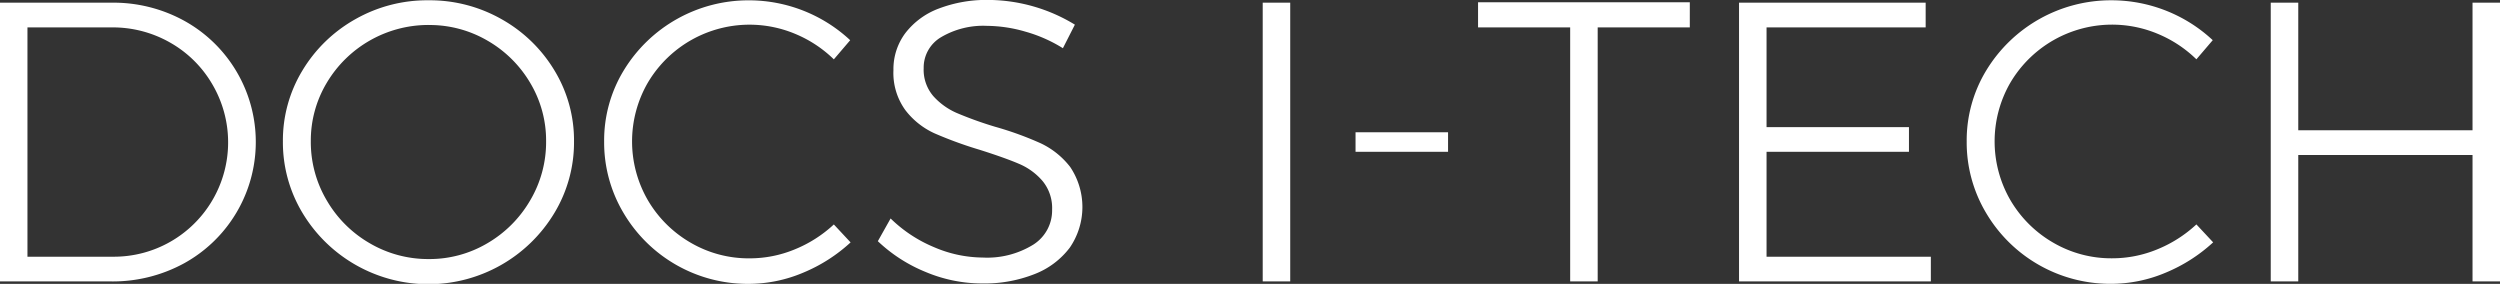 <svg xmlns="http://www.w3.org/2000/svg" width="225.687" height="25.625" viewBox="0 0 225.687 25.625">
  <rect x="0" y="0" width="225.687" height="25.625" fill="#333333" stroke="none"/>
  <defs>
    <style>
      .cls-1 {
        fill: #fff;
        fill-rule: evenodd;
      }
    </style>
  </defs>
  <path id="logo.svg" class="cls-1" d="M162.076,917.836H151.96V943H162a13.433,13.433,0,0,0,6.624-1.656,12.5,12.5,0,0,0,.018-21.852,13.261,13.261,0,0,0-6.57-1.656h0Zm0.072,22.932h-7.7v-20.7h7.6a10.443,10.443,0,0,1,5.274,1.368,10.242,10.242,0,0,1,3.8,3.744,10.331,10.331,0,0,1-3.744,14.22,10.277,10.277,0,0,1-5.22,1.368h0Zm28.5-23.148a13.128,13.128,0,0,0-6.606,1.71,12.974,12.974,0,0,0-4.77,4.626,12.147,12.147,0,0,0-1.764,6.408,12.334,12.334,0,0,0,1.764,6.444,13.266,13.266,0,0,0,22.752,0,12.334,12.334,0,0,0,1.764-6.444,12.147,12.147,0,0,0-1.764-6.408,12.974,12.974,0,0,0-4.77-4.626,13.128,13.128,0,0,0-6.606-1.71h0Zm0.036,2.232a10.361,10.361,0,0,1,5.274,1.4,10.63,10.63,0,0,1,3.87,3.816,10.133,10.133,0,0,1,1.44,5.292,10.322,10.322,0,0,1-1.44,5.328,10.684,10.684,0,0,1-3.87,3.87,10.26,10.26,0,0,1-5.274,1.422,10.422,10.422,0,0,1-5.328-1.422,10.641,10.641,0,0,1-3.888-3.87,10.322,10.322,0,0,1-1.44-5.328,10.133,10.133,0,0,1,1.44-5.292,10.688,10.688,0,0,1,9.216-5.22h0Zm36.56,3.1,1.476-1.728a13.414,13.414,0,0,0-9.108-3.6,13.176,13.176,0,0,0-11.34,6.336,12.147,12.147,0,0,0-1.764,6.408,12.43,12.43,0,0,0,1.746,6.444,13.019,13.019,0,0,0,11.286,6.408,12.68,12.68,0,0,0,4.932-1.008,14.507,14.507,0,0,0,4.284-2.736l-1.512-1.62a11.562,11.562,0,0,1-3.528,2.25,10.65,10.65,0,0,1-4.068.81,10.393,10.393,0,0,1-5.346-1.422,10.63,10.63,0,0,1-3.852-3.834,10.592,10.592,0,0,1,0-10.6,10.666,10.666,0,0,1,13.3-4.41,11.058,11.058,0,0,1,3.492,2.3h0Zm20.68-1.008,1.08-2.124a15.17,15.17,0,0,0-7.776-2.232,12.107,12.107,0,0,0-4.5.774,6.823,6.823,0,0,0-3.024,2.214,5.427,5.427,0,0,0-1.08,3.348,5.719,5.719,0,0,0,1.08,3.618,6.917,6.917,0,0,0,2.628,2.088,36.223,36.223,0,0,0,4.1,1.494q2.268,0.72,3.528,1.26a5.725,5.725,0,0,1,2.124,1.548,3.842,3.842,0,0,1,.864,2.592,3.645,3.645,0,0,1-1.692,3.15,7.915,7.915,0,0,1-4.572,1.17,11.3,11.3,0,0,1-4.392-.936,12.421,12.421,0,0,1-3.924-2.592l-1.152,2.052a13.823,13.823,0,0,0,4.3,2.772,13.2,13.2,0,0,0,5.13,1.044,12.292,12.292,0,0,0,4.716-.846,7.265,7.265,0,0,0,3.186-2.394,6.478,6.478,0,0,0,.036-7.272,7.294,7.294,0,0,0-2.664-2.142,29.7,29.7,0,0,0-4.122-1.494,33.548,33.548,0,0,1-3.456-1.242,6.108,6.108,0,0,1-2.124-1.53,3.651,3.651,0,0,1-.864-2.52,3.179,3.179,0,0,1,1.566-2.79,7.485,7.485,0,0,1,4.158-1.026,12.662,12.662,0,0,1,3.456.522,13.023,13.023,0,0,1,3.384,1.494h0ZM265.96,943h2.484V917.836H265.96V943Zm8.38-11.7h8.352v-1.764H274.34V931.3ZM285.4,920.068h8.316V943H296.2V920.068h8.316V917.8H285.4v2.268ZM308.96,943h17.316v-2.232H311.444V931.3H324.3v-2.232H311.444v-9h14.364v-2.232H308.96V943Zm41.288-20.052,1.476-1.728a13.414,13.414,0,0,0-9.108-3.6,13.176,13.176,0,0,0-11.34,6.336,12.147,12.147,0,0,0-1.764,6.408,12.43,12.43,0,0,0,1.746,6.444,13.019,13.019,0,0,0,11.286,6.408,12.68,12.68,0,0,0,4.932-1.008,14.507,14.507,0,0,0,4.284-2.736l-1.512-1.62a11.562,11.562,0,0,1-3.528,2.25,10.65,10.65,0,0,1-4.068.81,10.393,10.393,0,0,1-5.346-1.422,10.63,10.63,0,0,1-3.852-3.834,10.592,10.592,0,0,1,0-10.6,10.666,10.666,0,0,1,13.3-4.41,11.058,11.058,0,0,1,3.492,2.3h0ZM356.96,943h2.484V931.588h15.732V943h2.484V917.836h-2.484v11.52H359.444v-11.52H356.96V943Z" transform="translate(-151.969 -917.594)"/>
</svg>
